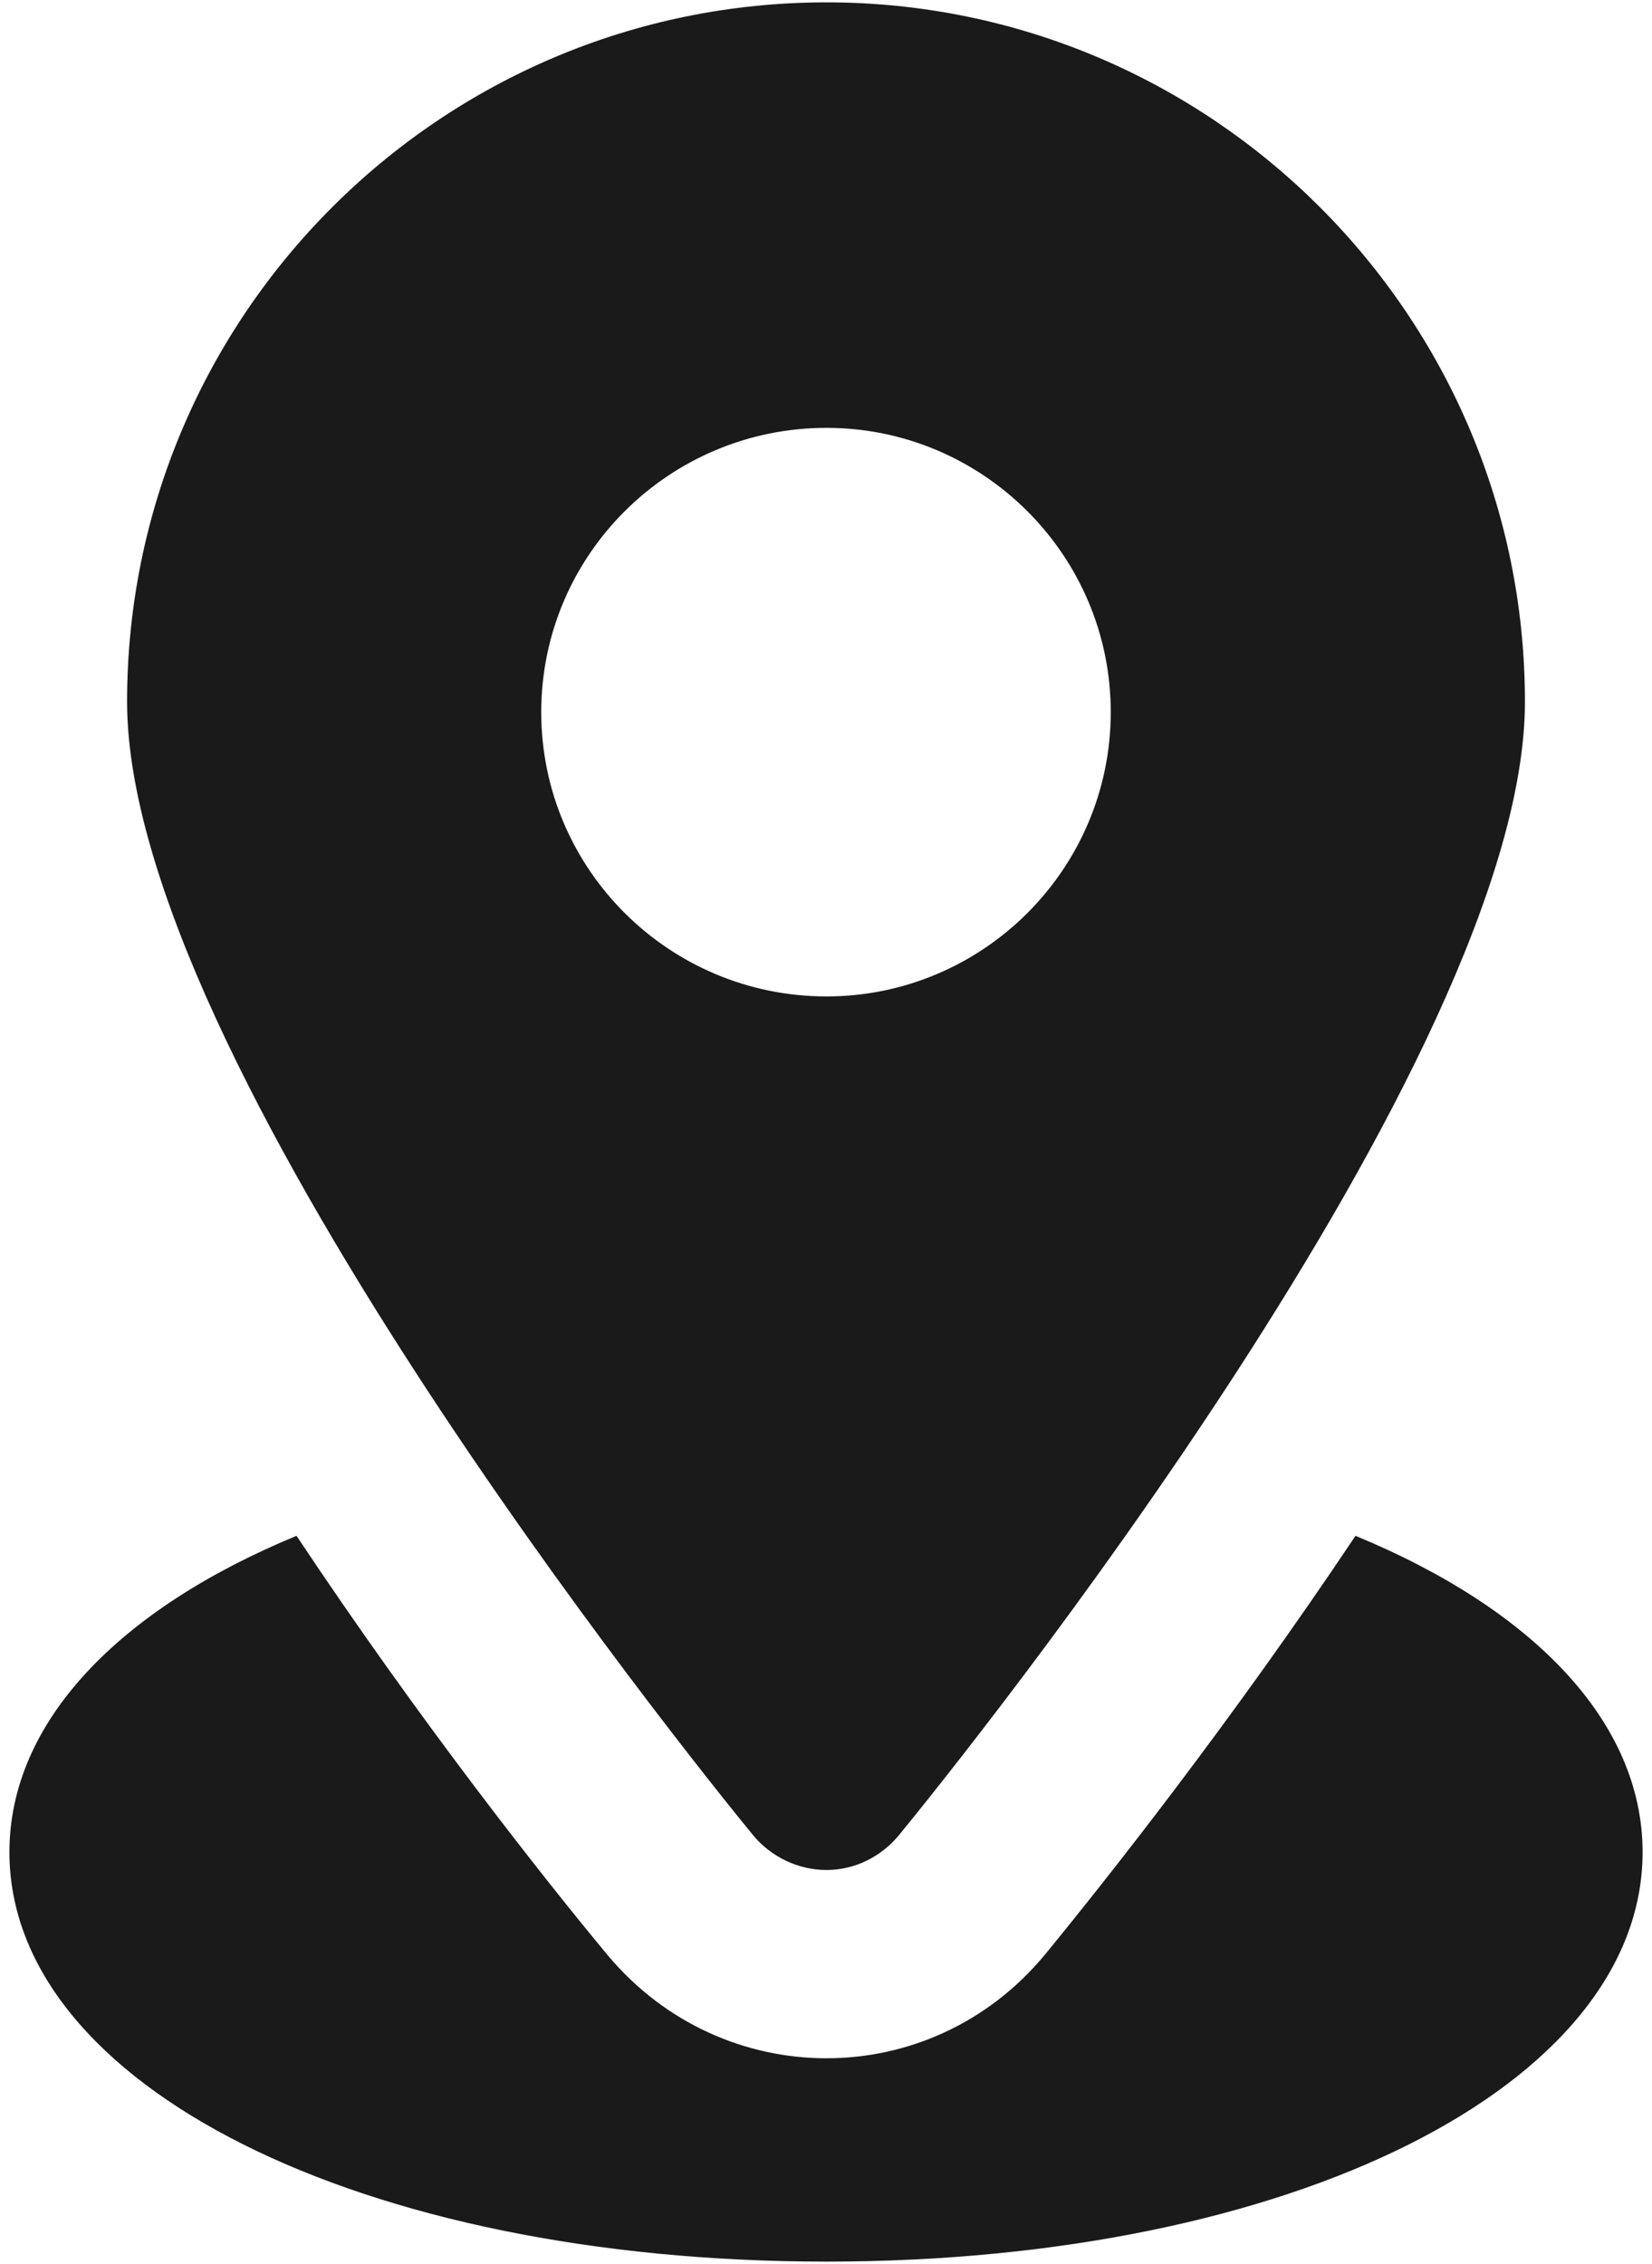 <svg width="108" height="148" viewBox="0 0 108 148" fill="none" xmlns="http://www.w3.org/2000/svg">
<path d="M0.616 121.078C0.616 136.339 23.569 147.847 54.031 147.847C84.431 147.847 107.385 136.339 107.385 121.078C107.385 112.585 100.246 105.201 88.616 100.4C80.554 112.462 72.492 122.678 68.308 127.785C60.81 136.833 47.253 136.769 39.754 127.847C35.508 122.739 27.446 112.524 19.385 100.4C7.754 105.201 0.616 112.585 0.616 121.078Z" fill="#1A1A1A"/>
<path d="M54.031 122.247C55.877 122.247 57.6 121.385 58.769 119.97C62.954 114.862 99.693 69.201 99.693 45.877C99.693 20.647 79.201 0.154 54.031 0.154C28.8 0.154 8.308 20.647 8.308 45.877C8.308 69.201 45.046 114.862 49.231 119.97C50.4 121.385 52.185 122.247 54.031 122.247ZM35.384 46.554C35.384 36.277 43.754 27.97 54.031 27.97C64.246 27.97 72.615 36.277 72.615 46.554C72.615 56.831 64.246 65.139 54.031 65.139C43.754 65.139 35.384 56.831 35.384 46.554Z" fill="#1A1A1A"/>
</svg>
